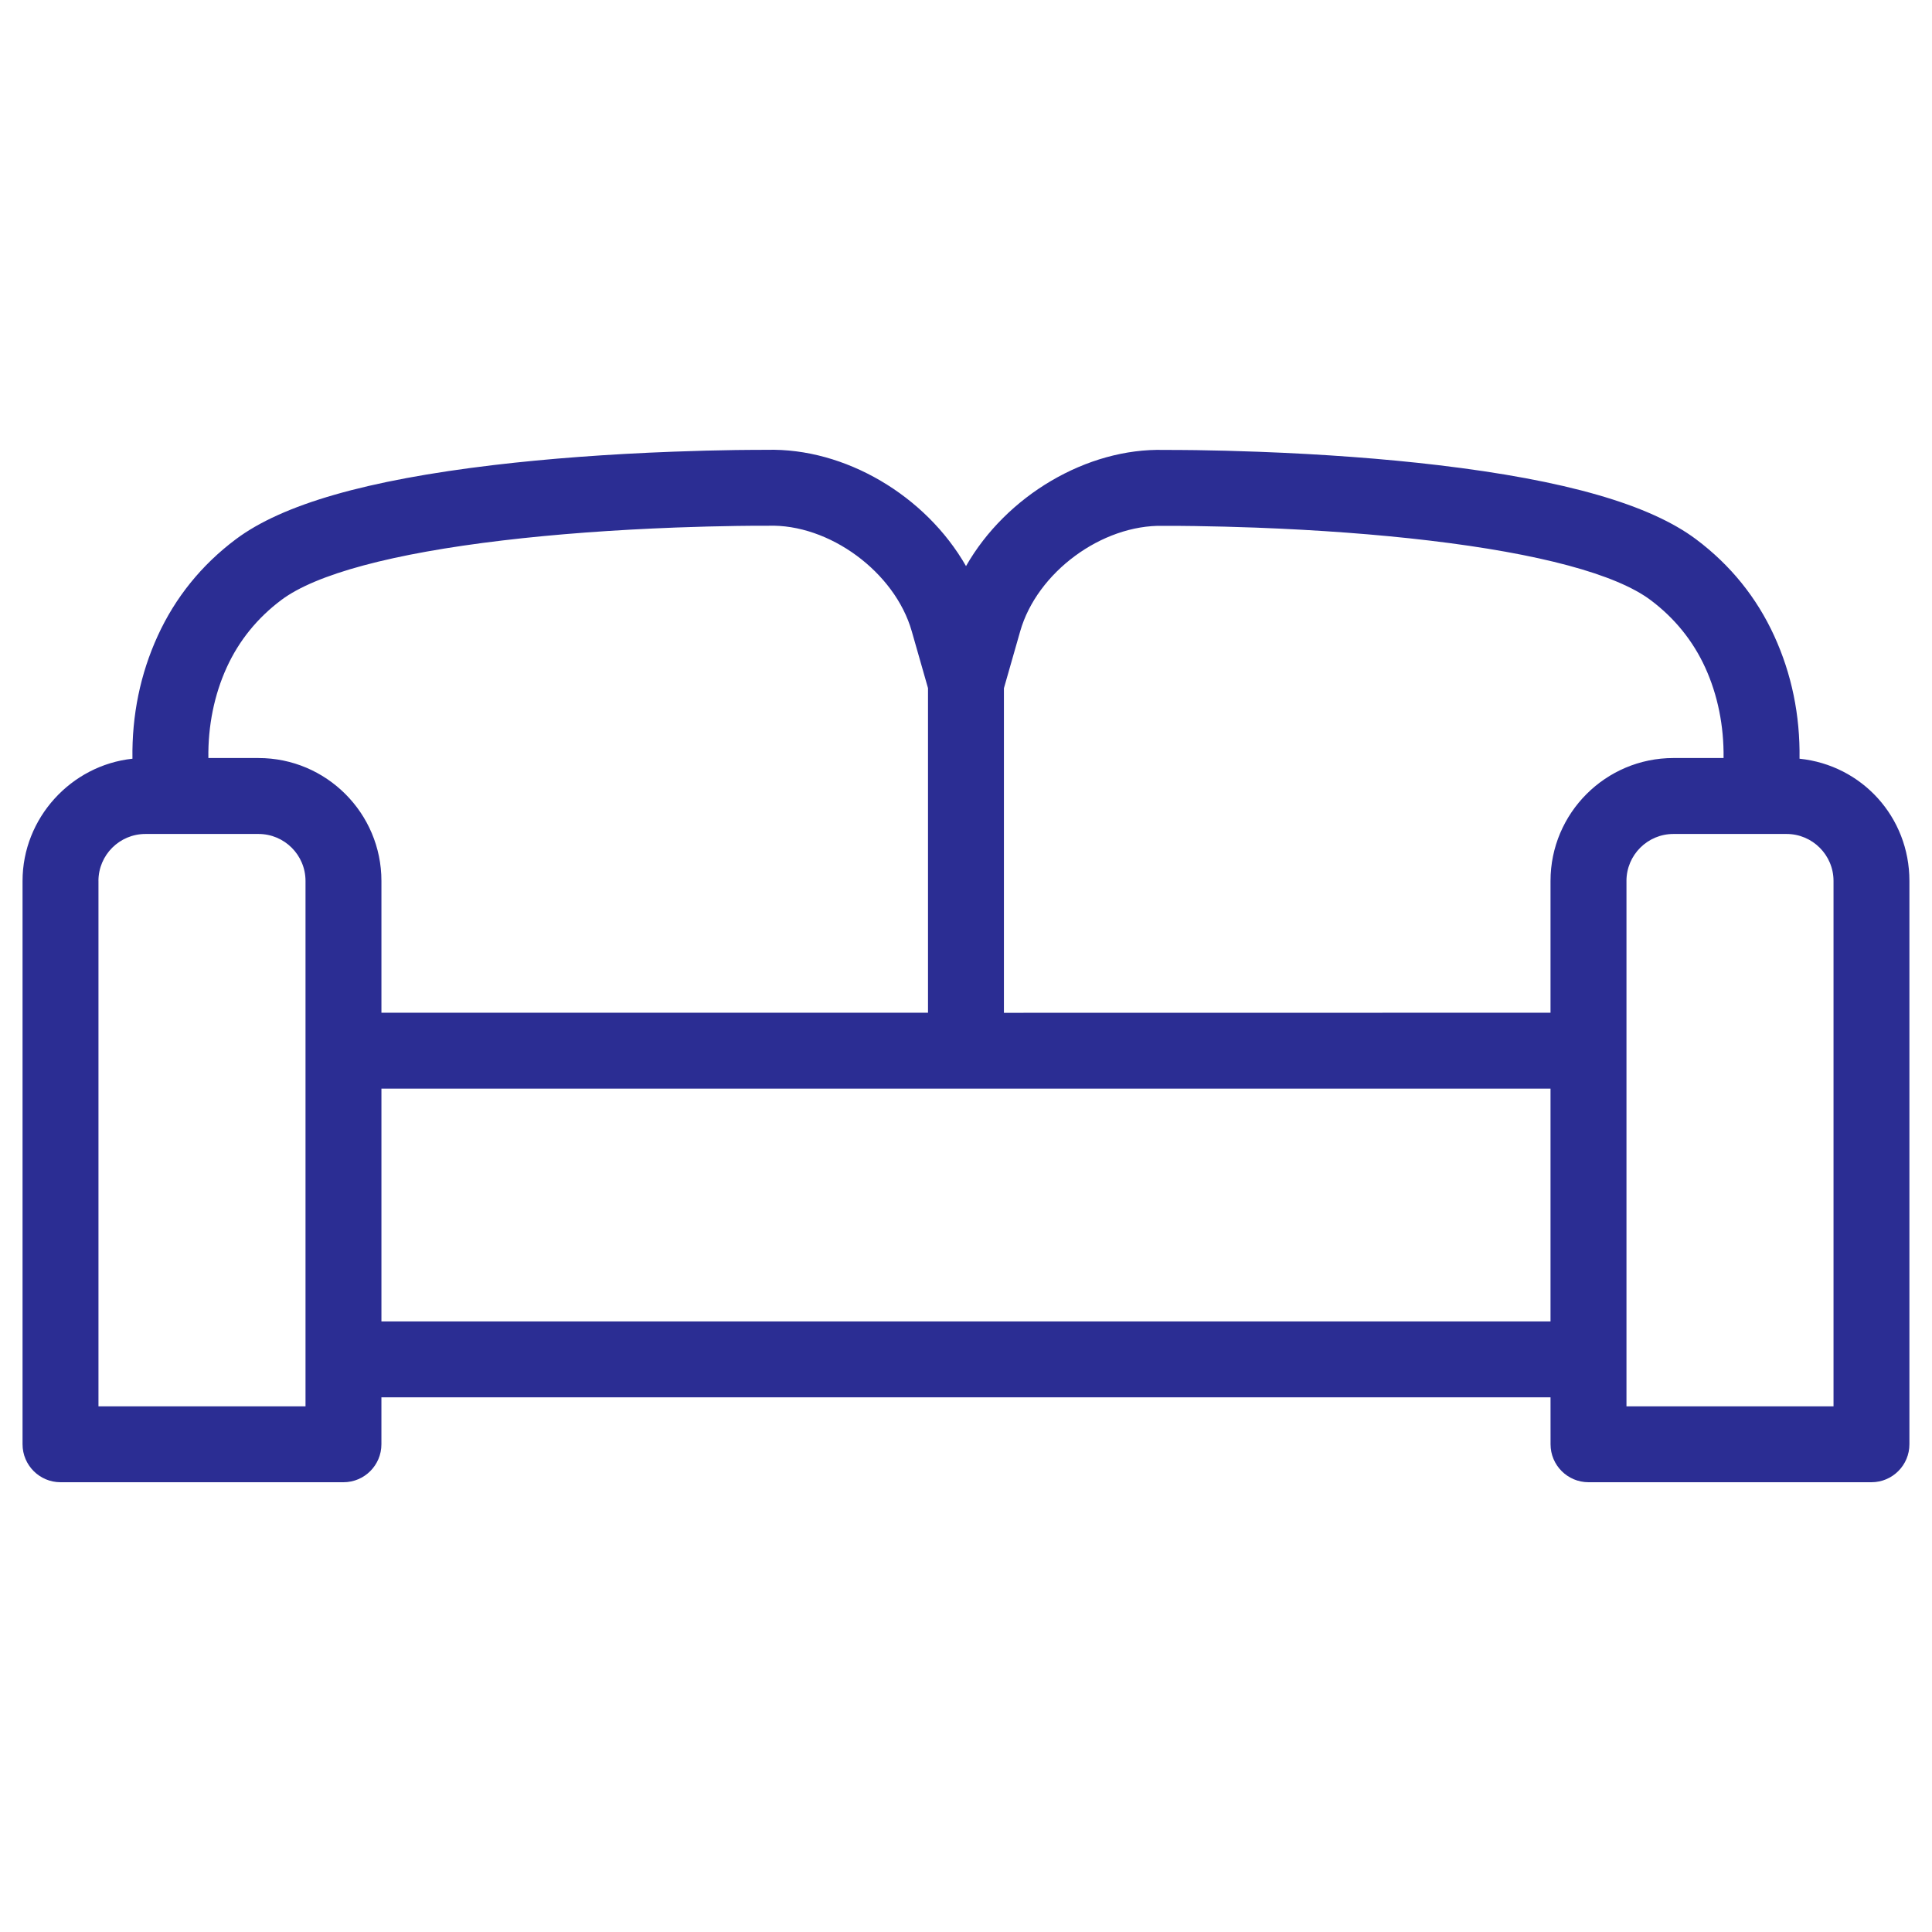 <?xml version="1.0" encoding="UTF-8"?><svg id="a" xmlns="http://www.w3.org/2000/svg" viewBox="0 0 150 150"><defs><style>.b{fill:#2b2d93;}</style></defs><path class="b" d="m139.715,58.905c.049-3.37-.61-6.573-1.963-9.53-1.363-2.982-3.402-5.506-6.061-7.499-3.607-2.706-10.16-4.591-20.034-5.763-4.208-.499-8.896-.848-13.933-1.037-1.729-.066-3.362-.106-4.867-.128-1.005-.014-1.812-.015-2.474-.015-5.982-.166-12.262,3.549-15.382,9.019-3.126-5.473-9.402-9.192-15.472-9.027-.575.001-1.381.002-2.388.015-1.505.021-3.139.062-4.867.128-5.026.188-9.714.538-13.933,1.037-9.872,1.172-16.426,3.057-20.034,5.764-2.658,1.993-4.697,4.516-6.061,7.498-1.353,2.957-2.012,6.164-1.963,9.54-4.77.51-8.533,4.617-8.533,9.487v43.74c0,1.625,1.322,2.946,2.947,2.946h21.969c1.625,0,2.946-1.321,2.946-2.946v-3.644h90.77l.002,3.644c0,1.625,1.321,2.946,2.946,2.946h21.969c1.625,0,2.947-1.321,2.947-2.946v-43.74c0-4.957-3.691-8.99-8.533-9.488Zm-13.437,9.49c0-2.011,1.635-3.646,3.645-3.646h8.786c2.01,0,3.645,1.636,3.645,3.646v40.793h-16.075v-40.793Zm-5.896,16.124v18.078H29.614v-18.078h90.769Zm0-16.125v10.234l-42.438.006v-25.2l1.265-4.427c1.306-4.57,6.338-8.287,11.097-8.181h.184c.55-.003,1.317.003,2.283.016,1.46.021,3.048.061,4.727.122,4.872.185,9.401.521,13.462,1.003,8.566,1.016,14.511,2.614,17.19,4.623,1.863,1.397,3.289,3.159,4.238,5.234.971,2.124,1.46,4.54,1.427,7.029h-3.896c-5.26,0-9.539,4.279-9.539,9.54Zm-100.308-9.541h-3.896c-.034-2.491.455-4.91,1.427-7.037.949-2.076,2.375-3.837,4.238-5.234,2.679-2.009,8.623-3.607,17.191-4.623,4.049-.481,8.578-.818,13.461-1.003,1.68-.062,3.268-.102,4.727-.123.967-.014,1.738-.018,2.4-.014,4.759-.17,9.857,3.609,11.163,8.18l1.265,4.427v25.2H29.614v-10.232c0-5.261-4.279-9.54-9.539-9.54Zm-12.431,9.542c0-2.011,1.636-3.646,3.646-3.646h8.785c2.01,0,3.646,1.636,3.646,3.646v40.793H7.645v-40.793Z"/></svg>